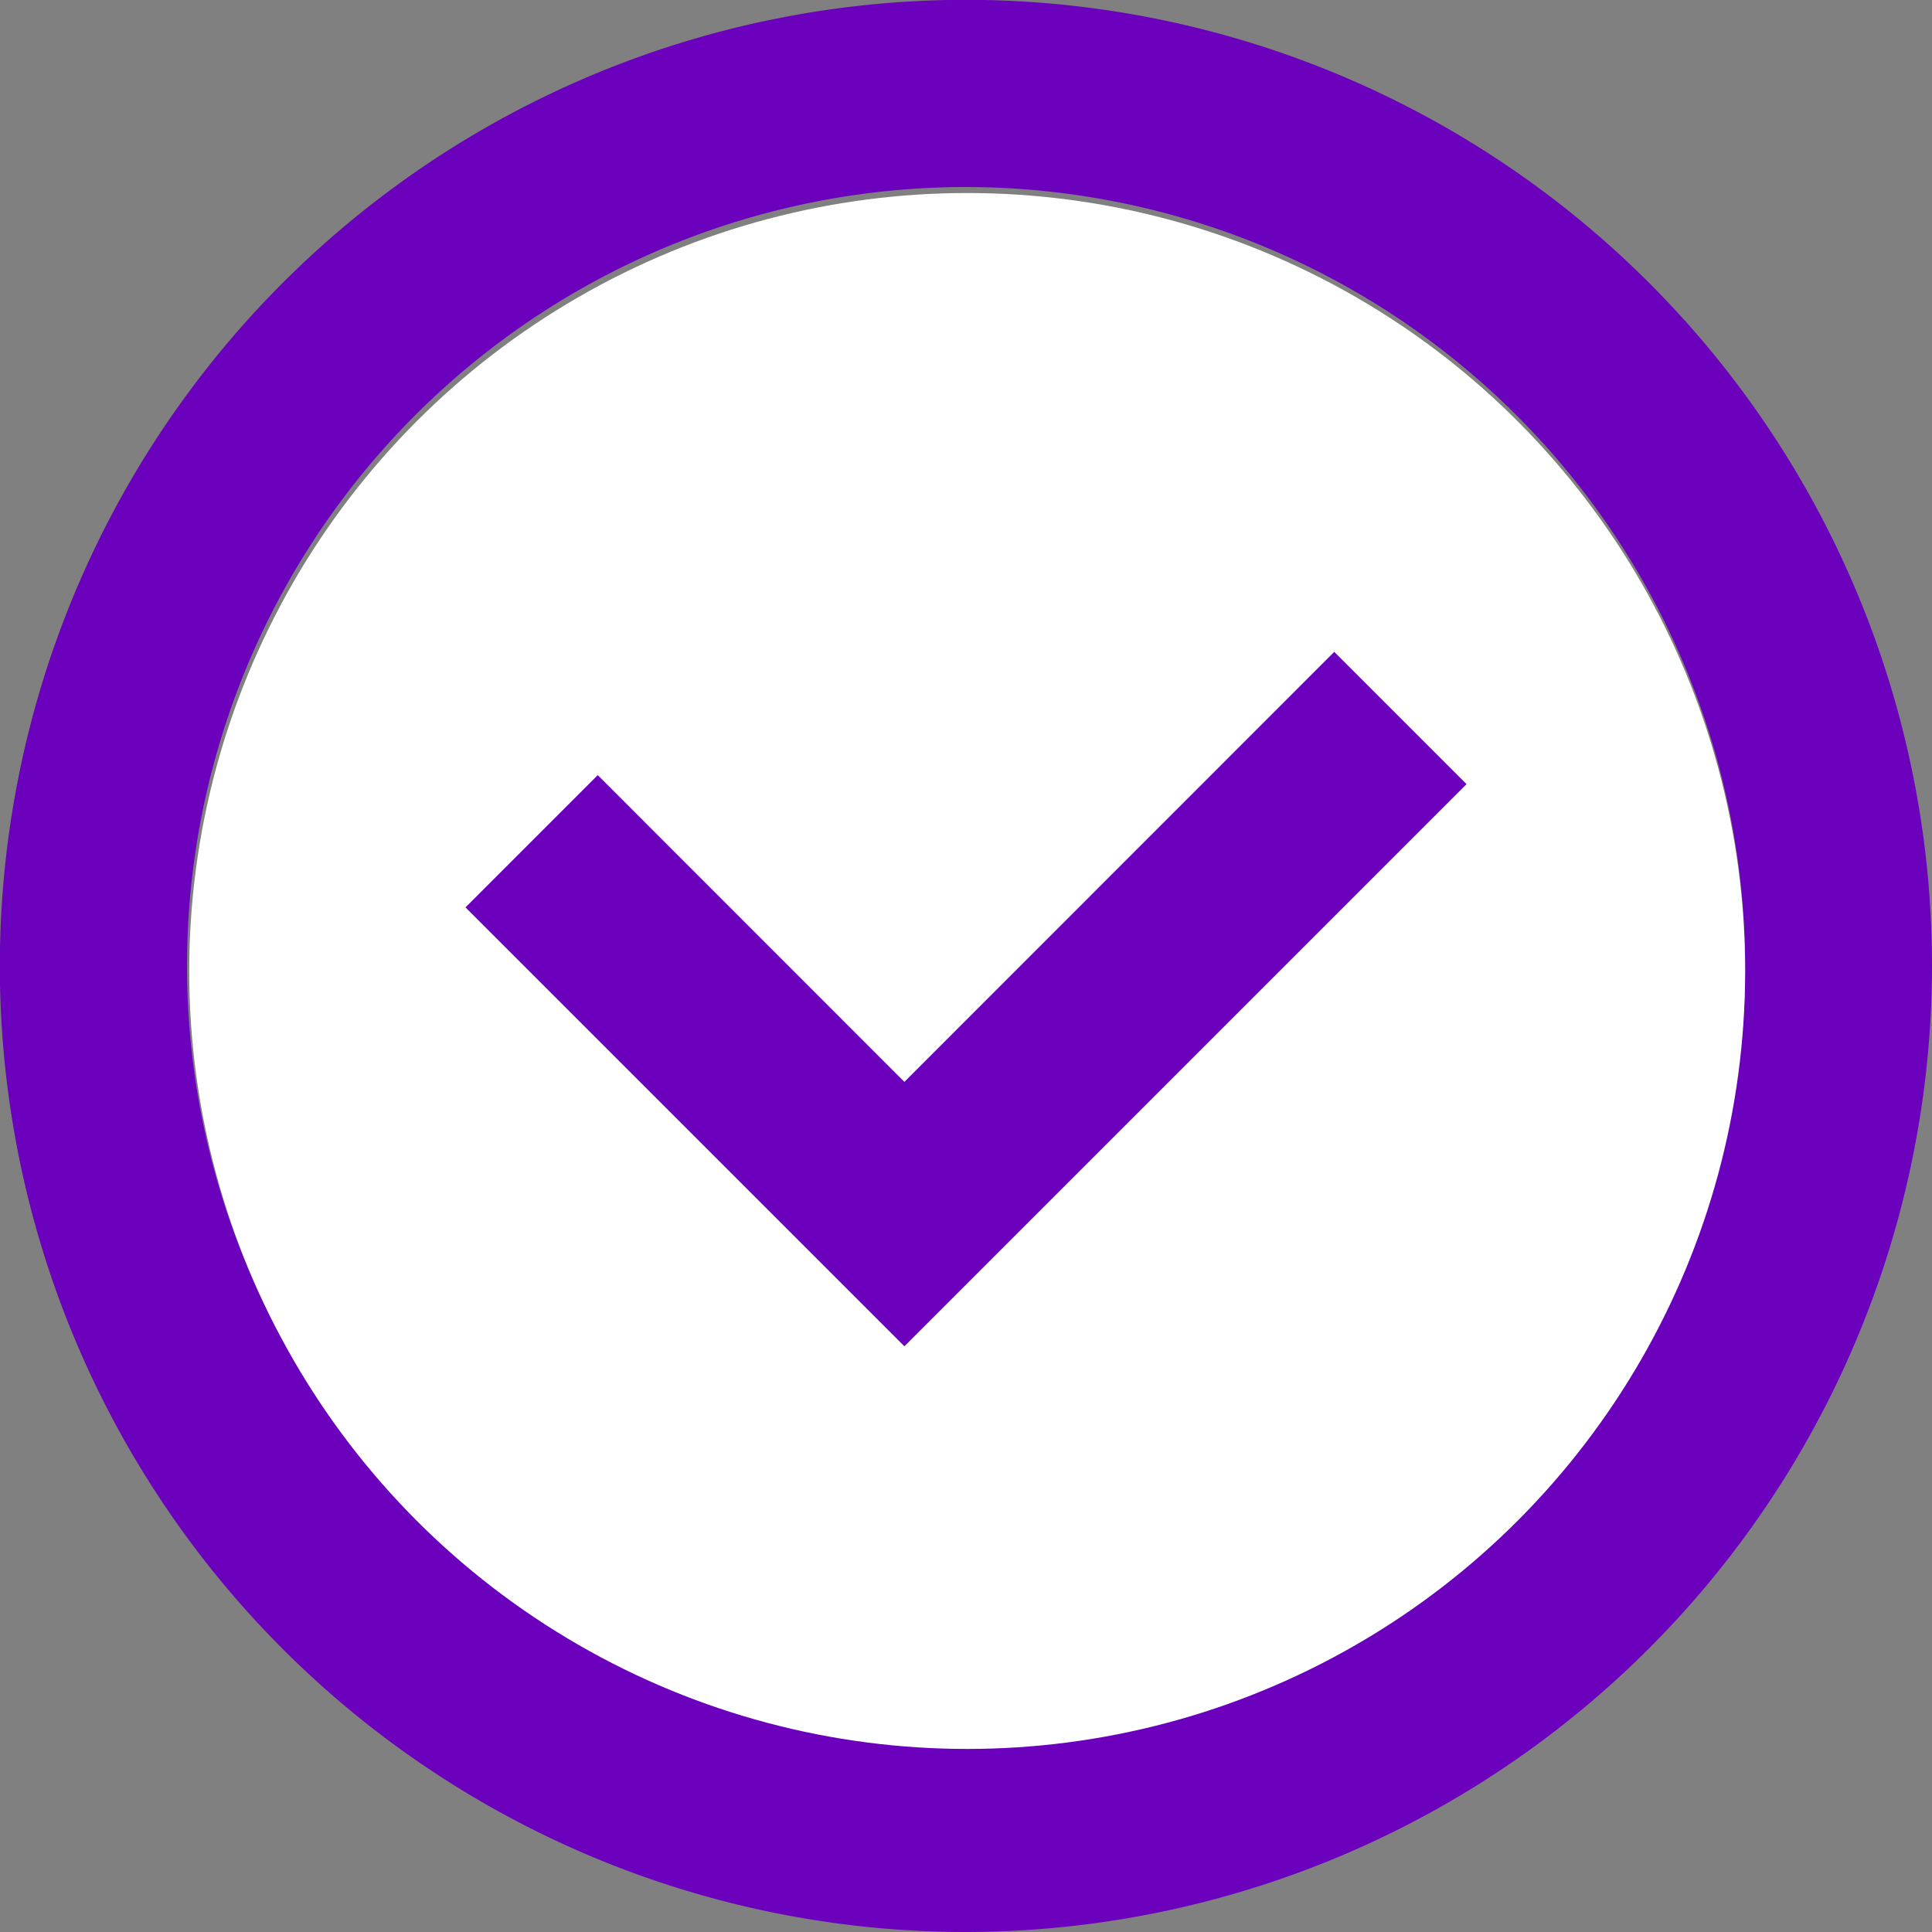 <?xml version="1.0" encoding="UTF-8"?> <svg xmlns="http://www.w3.org/2000/svg" viewBox="0 0 122.11 122.11"><rect x="0" y="0" width="122.11" height="122.11" fill="#808080" stroke="none"/> <defs> <style>.cls-1{fill:#6b00bd;}.cls-2{fill:#fff;}</style> </defs> <title>check@1x</title> <g id="Слой_2" data-name="Слой 2"> <g id="Слой_1-2" data-name="Слой 1"> <path class="cls-1" d="M61.06,122.11a61.06,61.06,0,1,1,61.05-61A61.13,61.13,0,0,1,61.06,122.11Zm0-110.29A49.24,49.24,0,1,0,110.3,61.06,49.3,49.3,0,0,0,61.06,11.82Z"></path> <circle class="cls-2" cx="61.13" cy="61.37" r="49.17"></circle> <polygon class="cls-1" points="57.16 85.09 29.42 57.35 37.78 48.99 57.16 68.38 84.33 41.2 92.69 49.56 57.16 85.09"></polygon> </g> </g> </svg> 